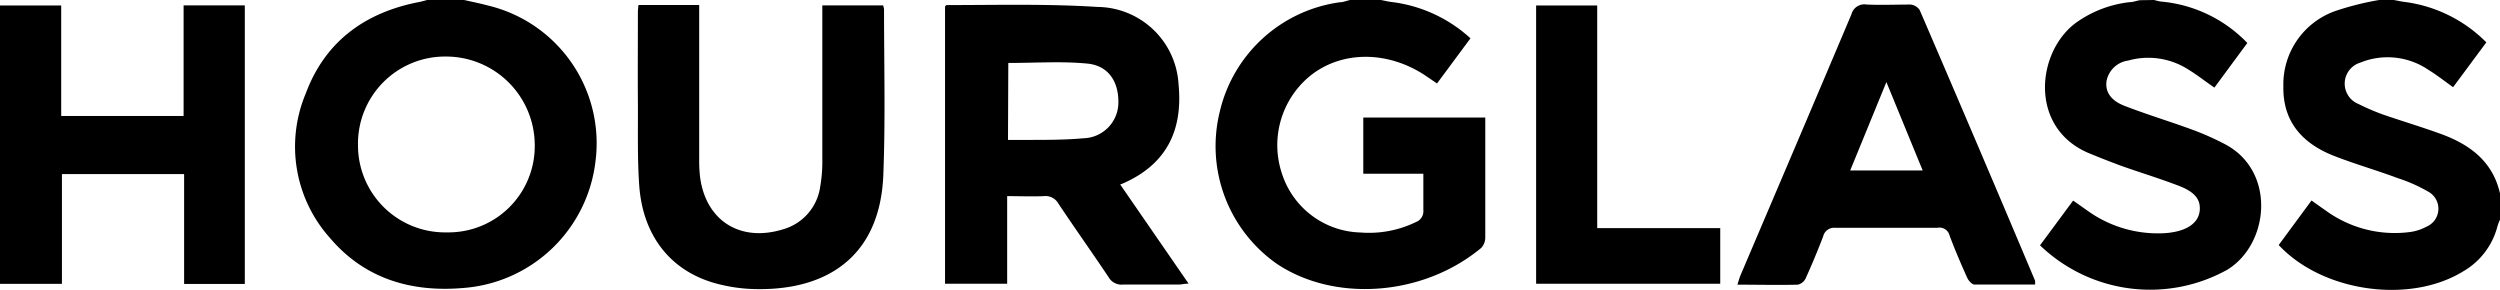 <svg xmlns="http://www.w3.org/2000/svg" xmlns:xlink="http://www.w3.org/1999/xlink" viewBox="0 0 241.42 28"><defs><style>.cls-1{fill:none;}.cls-2{clip-path:url(#clip-path);}</style><clipPath id="clip-path" transform="translate(0 0)"><rect class="cls-1" width="241.42" height="28"/></clipPath></defs><g id="Layer_2" data-name="Layer 2"><g id="Layer_1-2" data-name="Layer 1"><g class="cls-2"><path d="M44.82,0c.78.18,1.56.33,2.33.54a13.67,13.67,0,0,1,10.36,15A13.89,13.89,0,0,1,44.73,27.81c-5,.43-9.49-.88-12.83-4.79a13.23,13.23,0,0,1-2.37-14c1.86-5,5.7-7.81,10.92-8.82.32-.06.63-.16.95-.24h3.42M43.17,22.44A8.33,8.33,0,0,0,51.64,14a8.57,8.57,0,0,0-8.56-8.54A8.41,8.41,0,0,0,34.57,14a8.41,8.41,0,0,0,8.6,8.44" transform="translate(0 0)"/><path d="M133.36,0c.36.07.72.16,1.08.2A13.74,13.74,0,0,1,142,3.7l-3.23,4.36-1.09-.74c-3.69-2.47-8.2-2.44-11.24.07a8.64,8.64,0,0,0-2.63,9.42,8.19,8.19,0,0,0,7.55,5.64,10.36,10.36,0,0,0,5.36-1,1.12,1.12,0,0,0,.73-1.16c0-1.12,0-2.25,0-3.51h-5.8V11.35h11.78v4.3c0,2.43,0,4.86,0,7.29a1.46,1.46,0,0,1-.39,1c-5.74,4.76-14.31,5.22-19.79,1.5a13.87,13.87,0,0,1-5.46-14.65A13.84,13.84,0,0,1,129.38.22c.33,0,.65-.15,1-.22h3" transform="translate(0 0)"/><path d="M241.43,21.19a5,5,0,0,0-.25.64,7.06,7.06,0,0,1-3.29,4.36c-5.19,3.21-13.63,2-17.84-2.53l3.17-4.3c.55.4,1.07.76,1.58,1.12a11.32,11.32,0,0,0,7.82,1.94,4.62,4.62,0,0,0,1.7-.53,1.88,1.88,0,0,0,.14-3.4,15.25,15.25,0,0,0-2.92-1.29c-2-.75-4.14-1.36-6.16-2.15-3-1.18-4.94-3.26-4.88-6.7a7.51,7.51,0,0,1,5-7.28A27.66,27.66,0,0,1,229.75,0h1.41c.36.06.72.15,1.08.19a13.56,13.56,0,0,1,7.86,3.9l-3.21,4.33c-.83-.59-1.56-1.17-2.36-1.66a7,7,0,0,0-6.61-.71,2.12,2.12,0,0,0-.15,4,22.15,22.15,0,0,0,2.32,1c1.77.61,3.57,1.15,5.33,1.78,2.89,1,5.27,2.62,6,5.85Z" transform="translate(0 0)"/><path d="M208,0c.23.05.45.12.68.15a13.17,13.17,0,0,1,8.34,4l-3.18,4.31c-.9-.62-1.69-1.24-2.54-1.76a7.16,7.16,0,0,0-5.79-.85,2.46,2.46,0,0,0-2.09,2c-.13,1,.4,1.86,1.76,2.38,2.18.84,4.43,1.52,6.63,2.33a27.22,27.22,0,0,1,2.93,1.3c5.1,2.57,4.43,9.7.34,12.19A15.34,15.34,0,0,1,197,23.69c1.06-1.42,2.1-2.84,3.2-4.32l1.65,1.16a11.62,11.62,0,0,0,6.84,2,6.92,6.92,0,0,0,1.1-.1c1.57-.25,2.52-1,2.63-2.07s-.44-1.81-2-2.41c-1.84-.71-3.73-1.28-5.59-1.94-1-.37-2.07-.79-3.09-1.21-5.92-2.47-5.07-10-1.1-12.72a11,11,0,0,1,5-1.87c.33,0,.65-.13,1-.19Z" transform="translate(0 0)"/><path d="M108.2,17.85l6.58,9.54c-.39,0-.67.09-1,.09-1.77,0-3.55,0-5.33,0a1.44,1.44,0,0,1-1.4-.72c-1.59-2.38-3.26-4.72-4.85-7.11a1.42,1.42,0,0,0-1.4-.71c-1.13.05-2.27,0-3.54,0v8.46h-6V.63c.06-.06.1-.14.15-.14,4.86,0,9.73-.13,14.57.18a7.92,7.92,0,0,1,7.83,7.46c.44,4.52-1.19,7.88-5.69,9.72M97.34,13.51c.72,0,1.38,0,2,0,1.78,0,3.56,0,5.32-.16A3.46,3.46,0,0,0,108,9.83c0-2-1-3.5-3-3.69-2.51-.24-5-.06-7.63-.06Z" transform="translate(0 0)"/><polygon points="23.64 27.42 17.78 27.42 17.78 16.81 5.98 16.81 5.98 27.41 0 27.41 0 0.53 5.91 0.53 5.91 11.2 17.73 11.2 17.73 0.52 23.64 0.52 23.64 27.42"/><path d="M196.54,27.48c-2,0-3.92,0-5.86,0-.25,0-.59-.38-.71-.66-.61-1.34-1.18-2.69-1.7-4.06a1,1,0,0,0-1.19-.76c-3.29,0-6.57,0-9.86,0a1.08,1.08,0,0,0-1.16.83c-.52,1.36-1.09,2.72-1.69,4.05a1.13,1.13,0,0,1-.75.61c-1.9.05-3.81,0-5.84,0,.12-.38.19-.65.3-.91,3.57-8.39,7.16-16.79,10.71-25.2a1.29,1.29,0,0,1,1.48-.94c1.4.06,2.81,0,4.22,0a1.19,1.19,0,0,1,.89.53Q191,14,196.52,27.1a2.09,2.09,0,0,1,0,.38M182.18,7.89l-3.51,8.57h7c-1.18-2.86-2.3-5.61-3.52-8.57" transform="translate(0 0)"/><path d="M61.67.48h5.85c0,.38,0,.73,0,1.08V15.35a13.73,13.73,0,0,0,.08,1.7c.53,4.24,3.86,6.37,8,5.1A5,5,0,0,0,79.21,18a13.89,13.89,0,0,0,.2-2.58c0-4.56,0-9.12,0-13.69V.52h5.87a1.89,1.89,0,0,1,.09.38c0,5.33.14,10.67-.07,16-.31,7.92-5.53,11.32-12.84,11a15,15,0,0,1-2.58-.35c-4.8-1-7.78-4.49-8.15-9.63-.19-2.68-.11-5.39-.13-8.09s0-5.59,0-8.39c0-.29,0-.58.06-.95" transform="translate(0 0)"/><polygon points="148.34 27.4 148.34 0.53 154.24 0.53 154.24 22.03 166.12 22.03 166.12 27.4 148.34 27.4"/></g></g></g></svg>